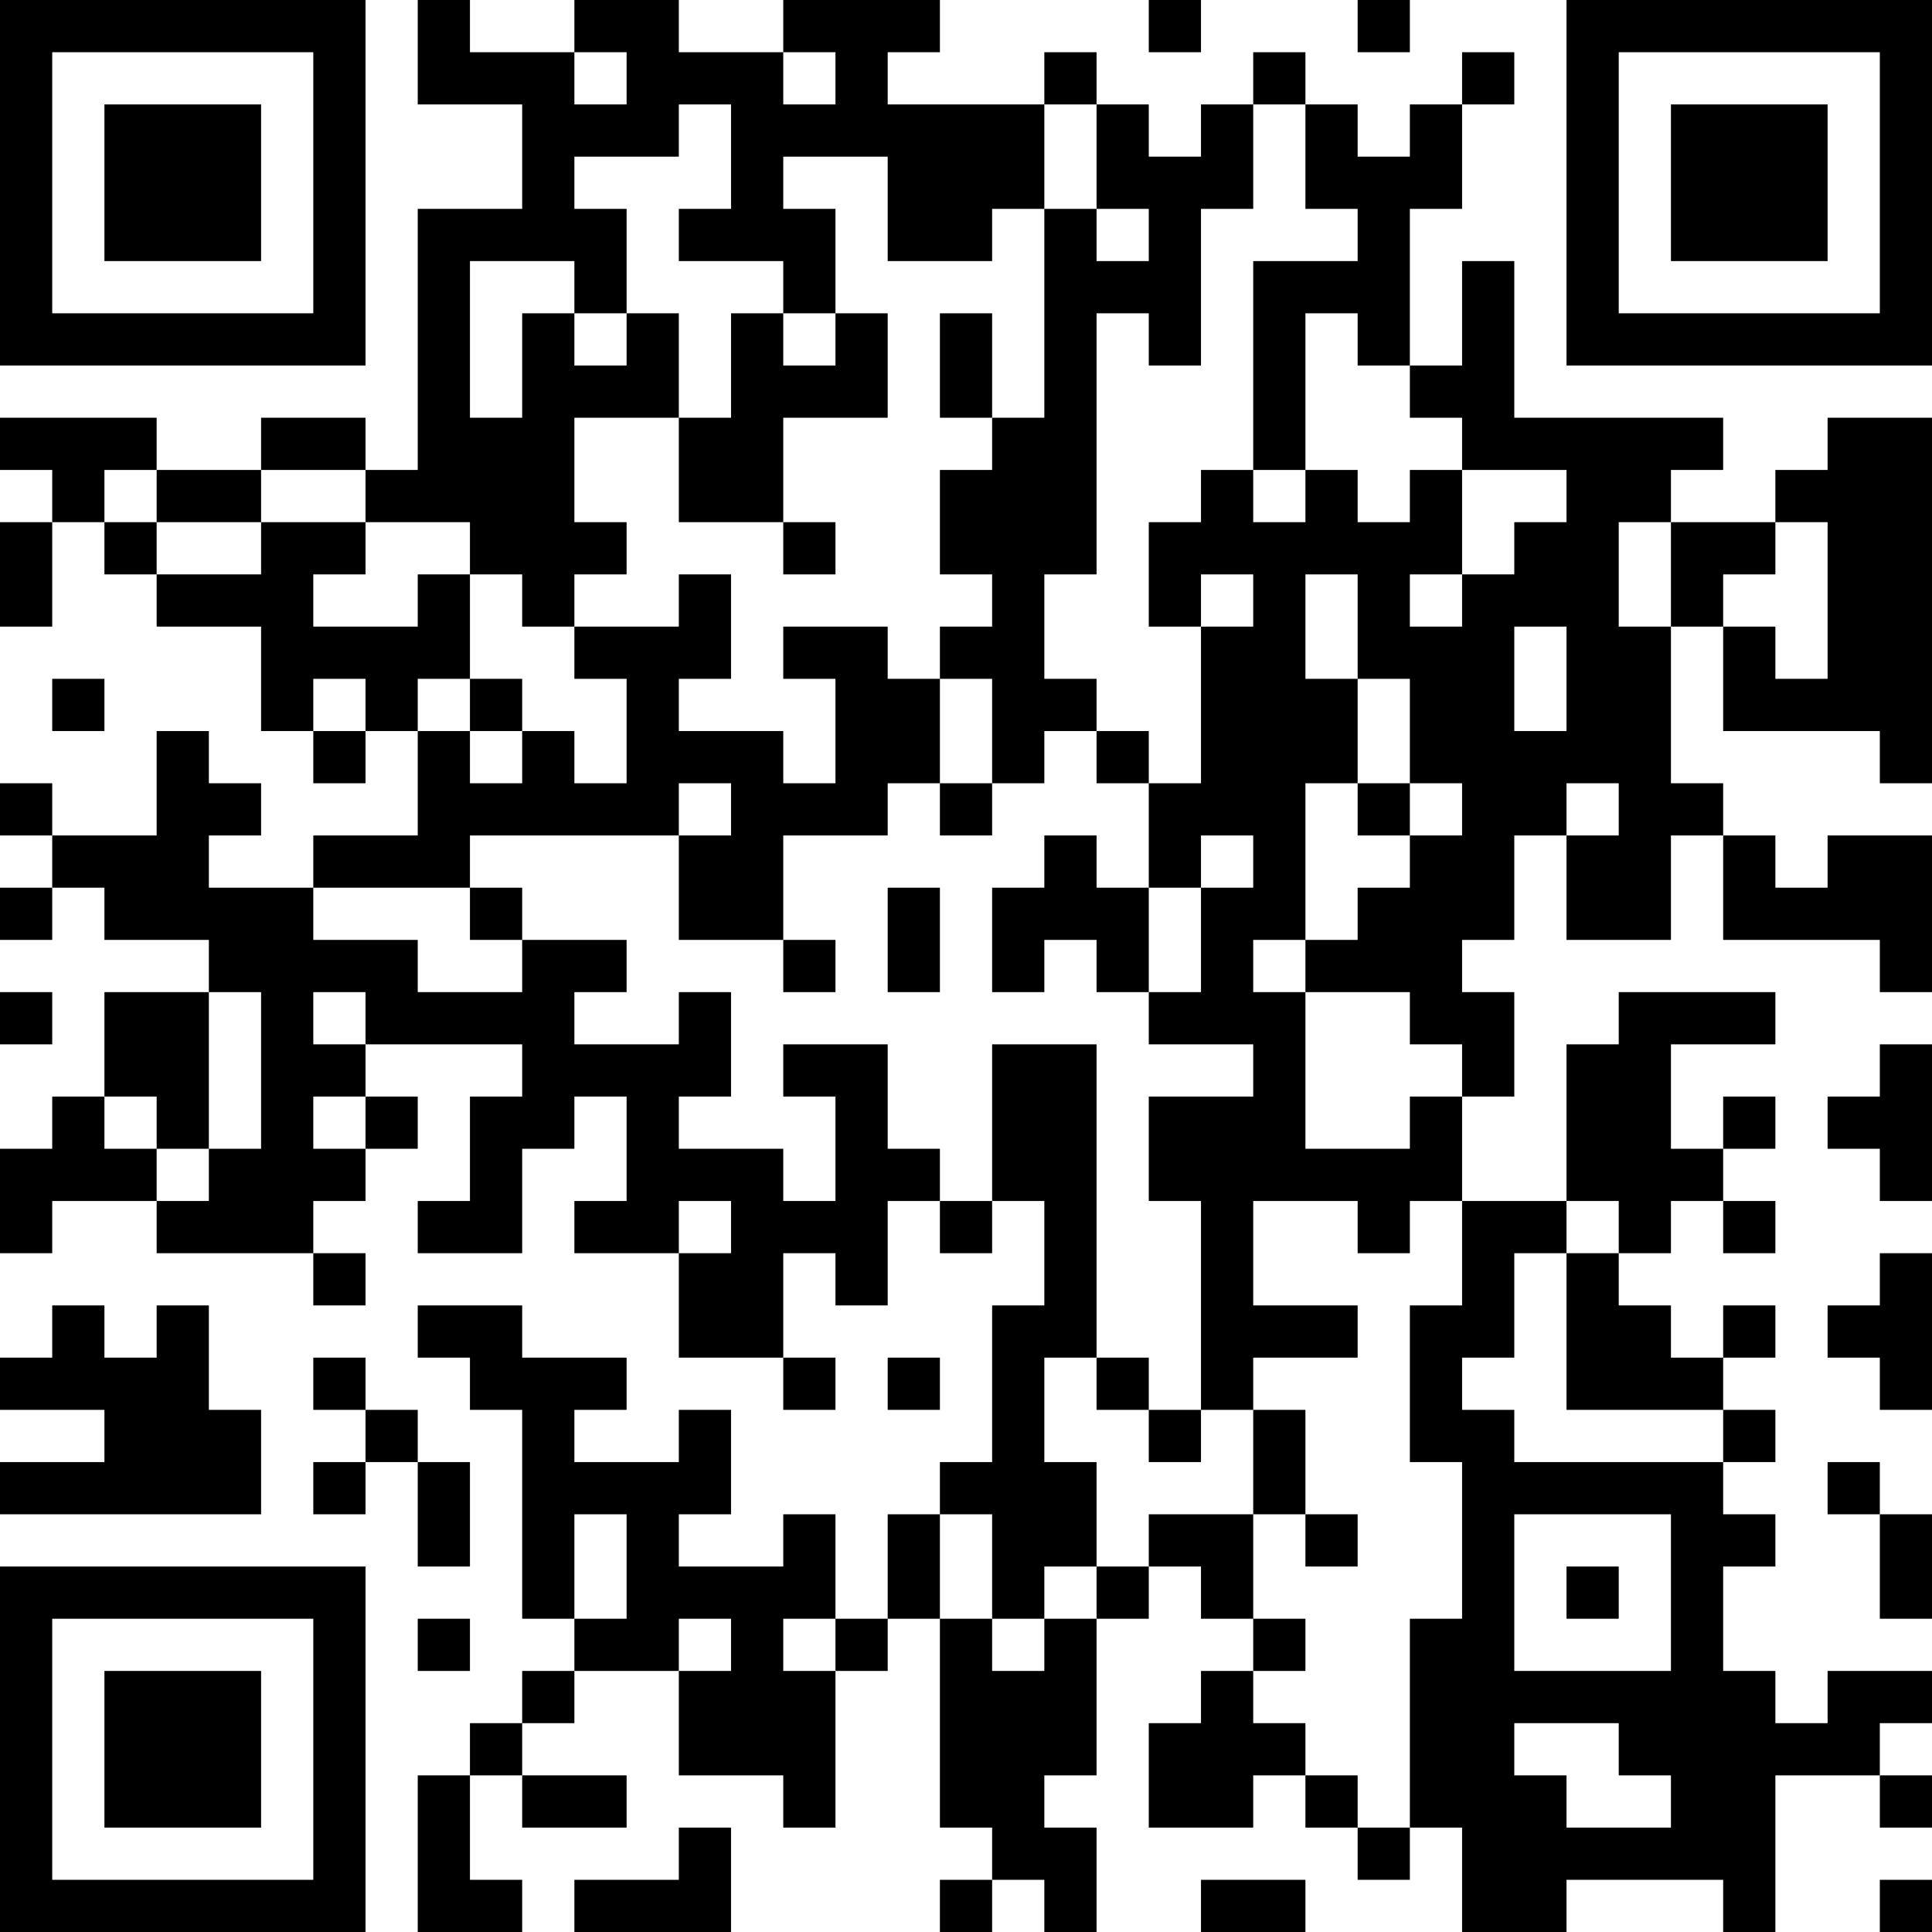 <?xml version="1.0" encoding="UTF-8"?>
<svg xmlns="http://www.w3.org/2000/svg" version="1.1" width="400" height="400" viewBox="0 0 400 400"><rect x="0" y="0" width="400" height="400" fill="#ffffff"/><g transform="scale(10.811)"><g transform="translate(0,0)"><path fill-rule="evenodd" d="M8 0L8 2L10 2L10 4L8 4L8 9L7 9L7 8L5 8L5 9L3 9L3 8L0 8L0 9L1 9L1 10L0 10L0 12L1 12L1 10L2 10L2 11L3 11L3 12L5 12L5 14L6 14L6 15L7 15L7 14L8 14L8 16L6 16L6 17L4 17L4 16L5 16L5 15L4 15L4 14L3 14L3 16L1 16L1 15L0 15L0 16L1 16L1 17L0 17L0 18L1 18L1 17L2 17L2 18L4 18L4 19L2 19L2 21L1 21L1 22L0 22L0 24L1 24L1 23L3 23L3 24L6 24L6 25L7 25L7 24L6 24L6 23L7 23L7 22L8 22L8 21L7 21L7 20L10 20L10 21L9 21L9 23L8 23L8 24L10 24L10 22L11 22L11 21L12 21L12 23L11 23L11 24L13 24L13 26L15 26L15 27L16 27L16 26L15 26L15 24L16 24L16 25L17 25L17 23L18 23L18 24L19 24L19 23L20 23L20 25L19 25L19 28L18 28L18 29L17 29L17 31L16 31L16 29L15 29L15 30L13 30L13 29L14 29L14 27L13 27L13 28L11 28L11 27L12 27L12 26L10 26L10 25L8 25L8 26L9 26L9 27L10 27L10 31L11 31L11 32L10 32L10 33L9 33L9 34L8 34L8 37L10 37L10 36L9 36L9 34L10 34L10 35L12 35L12 34L10 34L10 33L11 33L11 32L13 32L13 34L15 34L15 35L16 35L16 32L17 32L17 31L18 31L18 35L19 35L19 36L18 36L18 37L19 37L19 36L20 36L20 37L21 37L21 35L20 35L20 34L21 34L21 31L22 31L22 30L23 30L23 31L24 31L24 32L23 32L23 33L22 33L22 35L24 35L24 34L25 34L25 35L26 35L26 36L27 36L27 35L28 35L28 37L30 37L30 36L33 36L33 37L34 37L34 34L36 34L36 35L37 35L37 34L36 34L36 33L37 33L37 32L35 32L35 33L34 33L34 32L33 32L33 30L34 30L34 29L33 29L33 28L34 28L34 27L33 27L33 26L34 26L34 25L33 25L33 26L32 26L32 25L31 25L31 24L32 24L32 23L33 23L33 24L34 24L34 23L33 23L33 22L34 22L34 21L33 21L33 22L32 22L32 20L34 20L34 19L31 19L31 20L30 20L30 23L28 23L28 21L29 21L29 19L28 19L28 18L29 18L29 16L30 16L30 18L32 18L32 16L33 16L33 18L36 18L36 19L37 19L37 16L35 16L35 17L34 17L34 16L33 16L33 15L32 15L32 12L33 12L33 14L36 14L36 15L37 15L37 8L35 8L35 9L34 9L34 10L32 10L32 9L33 9L33 8L29 8L29 5L28 5L28 7L27 7L27 4L28 4L28 2L29 2L29 1L28 1L28 2L27 2L27 3L26 3L26 2L25 2L25 1L24 1L24 2L23 2L23 3L22 3L22 2L21 2L21 1L20 1L20 2L17 2L17 1L18 1L18 0L15 0L15 1L13 1L13 0L11 0L11 1L9 1L9 0ZM22 0L22 1L23 1L23 0ZM26 0L26 1L27 1L27 0ZM11 1L11 2L12 2L12 1ZM15 1L15 2L16 2L16 1ZM13 2L13 3L11 3L11 4L12 4L12 6L11 6L11 5L9 5L9 8L10 8L10 6L11 6L11 7L12 7L12 6L13 6L13 8L11 8L11 10L12 10L12 11L11 11L11 12L10 12L10 11L9 11L9 10L7 10L7 9L5 9L5 10L3 10L3 9L2 9L2 10L3 10L3 11L5 11L5 10L7 10L7 11L6 11L6 12L8 12L8 11L9 11L9 13L8 13L8 14L9 14L9 15L10 15L10 14L11 14L11 15L12 15L12 13L11 13L11 12L13 12L13 11L14 11L14 13L13 13L13 14L15 14L15 15L16 15L16 13L15 13L15 12L17 12L17 13L18 13L18 15L17 15L17 16L15 16L15 18L13 18L13 16L14 16L14 15L13 15L13 16L9 16L9 17L6 17L6 18L8 18L8 19L10 19L10 18L12 18L12 19L11 19L11 20L13 20L13 19L14 19L14 21L13 21L13 22L15 22L15 23L16 23L16 21L15 21L15 20L17 20L17 22L18 22L18 23L19 23L19 20L21 20L21 26L20 26L20 28L21 28L21 30L20 30L20 31L19 31L19 29L18 29L18 31L19 31L19 32L20 32L20 31L21 31L21 30L22 30L22 29L24 29L24 31L25 31L25 32L24 32L24 33L25 33L25 34L26 34L26 35L27 35L27 31L28 31L28 28L27 28L27 25L28 25L28 23L27 23L27 24L26 24L26 23L24 23L24 25L26 25L26 26L24 26L24 27L23 27L23 23L22 23L22 21L24 21L24 20L22 20L22 19L23 19L23 17L24 17L24 16L23 16L23 17L22 17L22 15L23 15L23 12L24 12L24 11L23 11L23 12L22 12L22 10L23 10L23 9L24 9L24 10L25 10L25 9L26 9L26 10L27 10L27 9L28 9L28 11L27 11L27 12L28 12L28 11L29 11L29 10L30 10L30 9L28 9L28 8L27 8L27 7L26 7L26 6L25 6L25 9L24 9L24 5L26 5L26 4L25 4L25 2L24 2L24 4L23 4L23 7L22 7L22 6L21 6L21 11L20 11L20 13L21 13L21 14L20 14L20 15L19 15L19 13L18 13L18 12L19 12L19 11L18 11L18 9L19 9L19 8L20 8L20 4L21 4L21 5L22 5L22 4L21 4L21 2L20 2L20 4L19 4L19 5L17 5L17 3L15 3L15 4L16 4L16 6L15 6L15 5L13 5L13 4L14 4L14 2ZM14 6L14 8L13 8L13 10L15 10L15 11L16 11L16 10L15 10L15 8L17 8L17 6L16 6L16 7L15 7L15 6ZM18 6L18 8L19 8L19 6ZM31 10L31 12L32 12L32 10ZM34 10L34 11L33 11L33 12L34 12L34 13L35 13L35 10ZM25 11L25 13L26 13L26 15L25 15L25 18L24 18L24 19L25 19L25 22L27 22L27 21L28 21L28 20L27 20L27 19L25 19L25 18L26 18L26 17L27 17L27 16L28 16L28 15L27 15L27 13L26 13L26 11ZM29 12L29 14L30 14L30 12ZM1 13L1 14L2 14L2 13ZM6 13L6 14L7 14L7 13ZM9 13L9 14L10 14L10 13ZM21 14L21 15L22 15L22 14ZM18 15L18 16L19 16L19 15ZM26 15L26 16L27 16L27 15ZM30 15L30 16L31 16L31 15ZM20 16L20 17L19 17L19 19L20 19L20 18L21 18L21 19L22 19L22 17L21 17L21 16ZM9 17L9 18L10 18L10 17ZM17 17L17 19L18 19L18 17ZM15 18L15 19L16 19L16 18ZM0 19L0 20L1 20L1 19ZM4 19L4 22L3 22L3 21L2 21L2 22L3 22L3 23L4 23L4 22L5 22L5 19ZM6 19L6 20L7 20L7 19ZM36 20L36 21L35 21L35 22L36 22L36 23L37 23L37 20ZM6 21L6 22L7 22L7 21ZM13 23L13 24L14 24L14 23ZM30 23L30 24L29 24L29 26L28 26L28 27L29 27L29 28L33 28L33 27L30 27L30 24L31 24L31 23ZM36 24L36 25L35 25L35 26L36 26L36 27L37 27L37 24ZM1 25L1 26L0 26L0 27L2 27L2 28L0 28L0 29L5 29L5 27L4 27L4 25L3 25L3 26L2 26L2 25ZM6 26L6 27L7 27L7 28L6 28L6 29L7 29L7 28L8 28L8 30L9 30L9 28L8 28L8 27L7 27L7 26ZM17 26L17 27L18 27L18 26ZM21 26L21 27L22 27L22 28L23 28L23 27L22 27L22 26ZM24 27L24 29L25 29L25 30L26 30L26 29L25 29L25 27ZM35 28L35 29L36 29L36 31L37 31L37 29L36 29L36 28ZM11 29L11 31L12 31L12 29ZM29 29L29 32L32 32L32 29ZM30 30L30 31L31 31L31 30ZM8 31L8 32L9 32L9 31ZM13 31L13 32L14 32L14 31ZM15 31L15 32L16 32L16 31ZM29 33L29 34L30 34L30 35L32 35L32 34L31 34L31 33ZM13 35L13 36L11 36L11 37L14 37L14 35ZM23 36L23 37L25 37L25 36ZM36 36L36 37L37 37L37 36ZM0 0L0 7L7 7L7 0ZM1 1L1 6L6 6L6 1ZM2 2L2 5L5 5L5 2ZM30 0L30 7L37 7L37 0ZM31 1L31 6L36 6L36 1ZM32 2L32 5L35 5L35 2ZM0 30L0 37L7 37L7 30ZM1 31L1 36L6 36L6 31ZM2 32L2 35L5 35L5 32Z" fill="#000000"/></g></g></svg>
